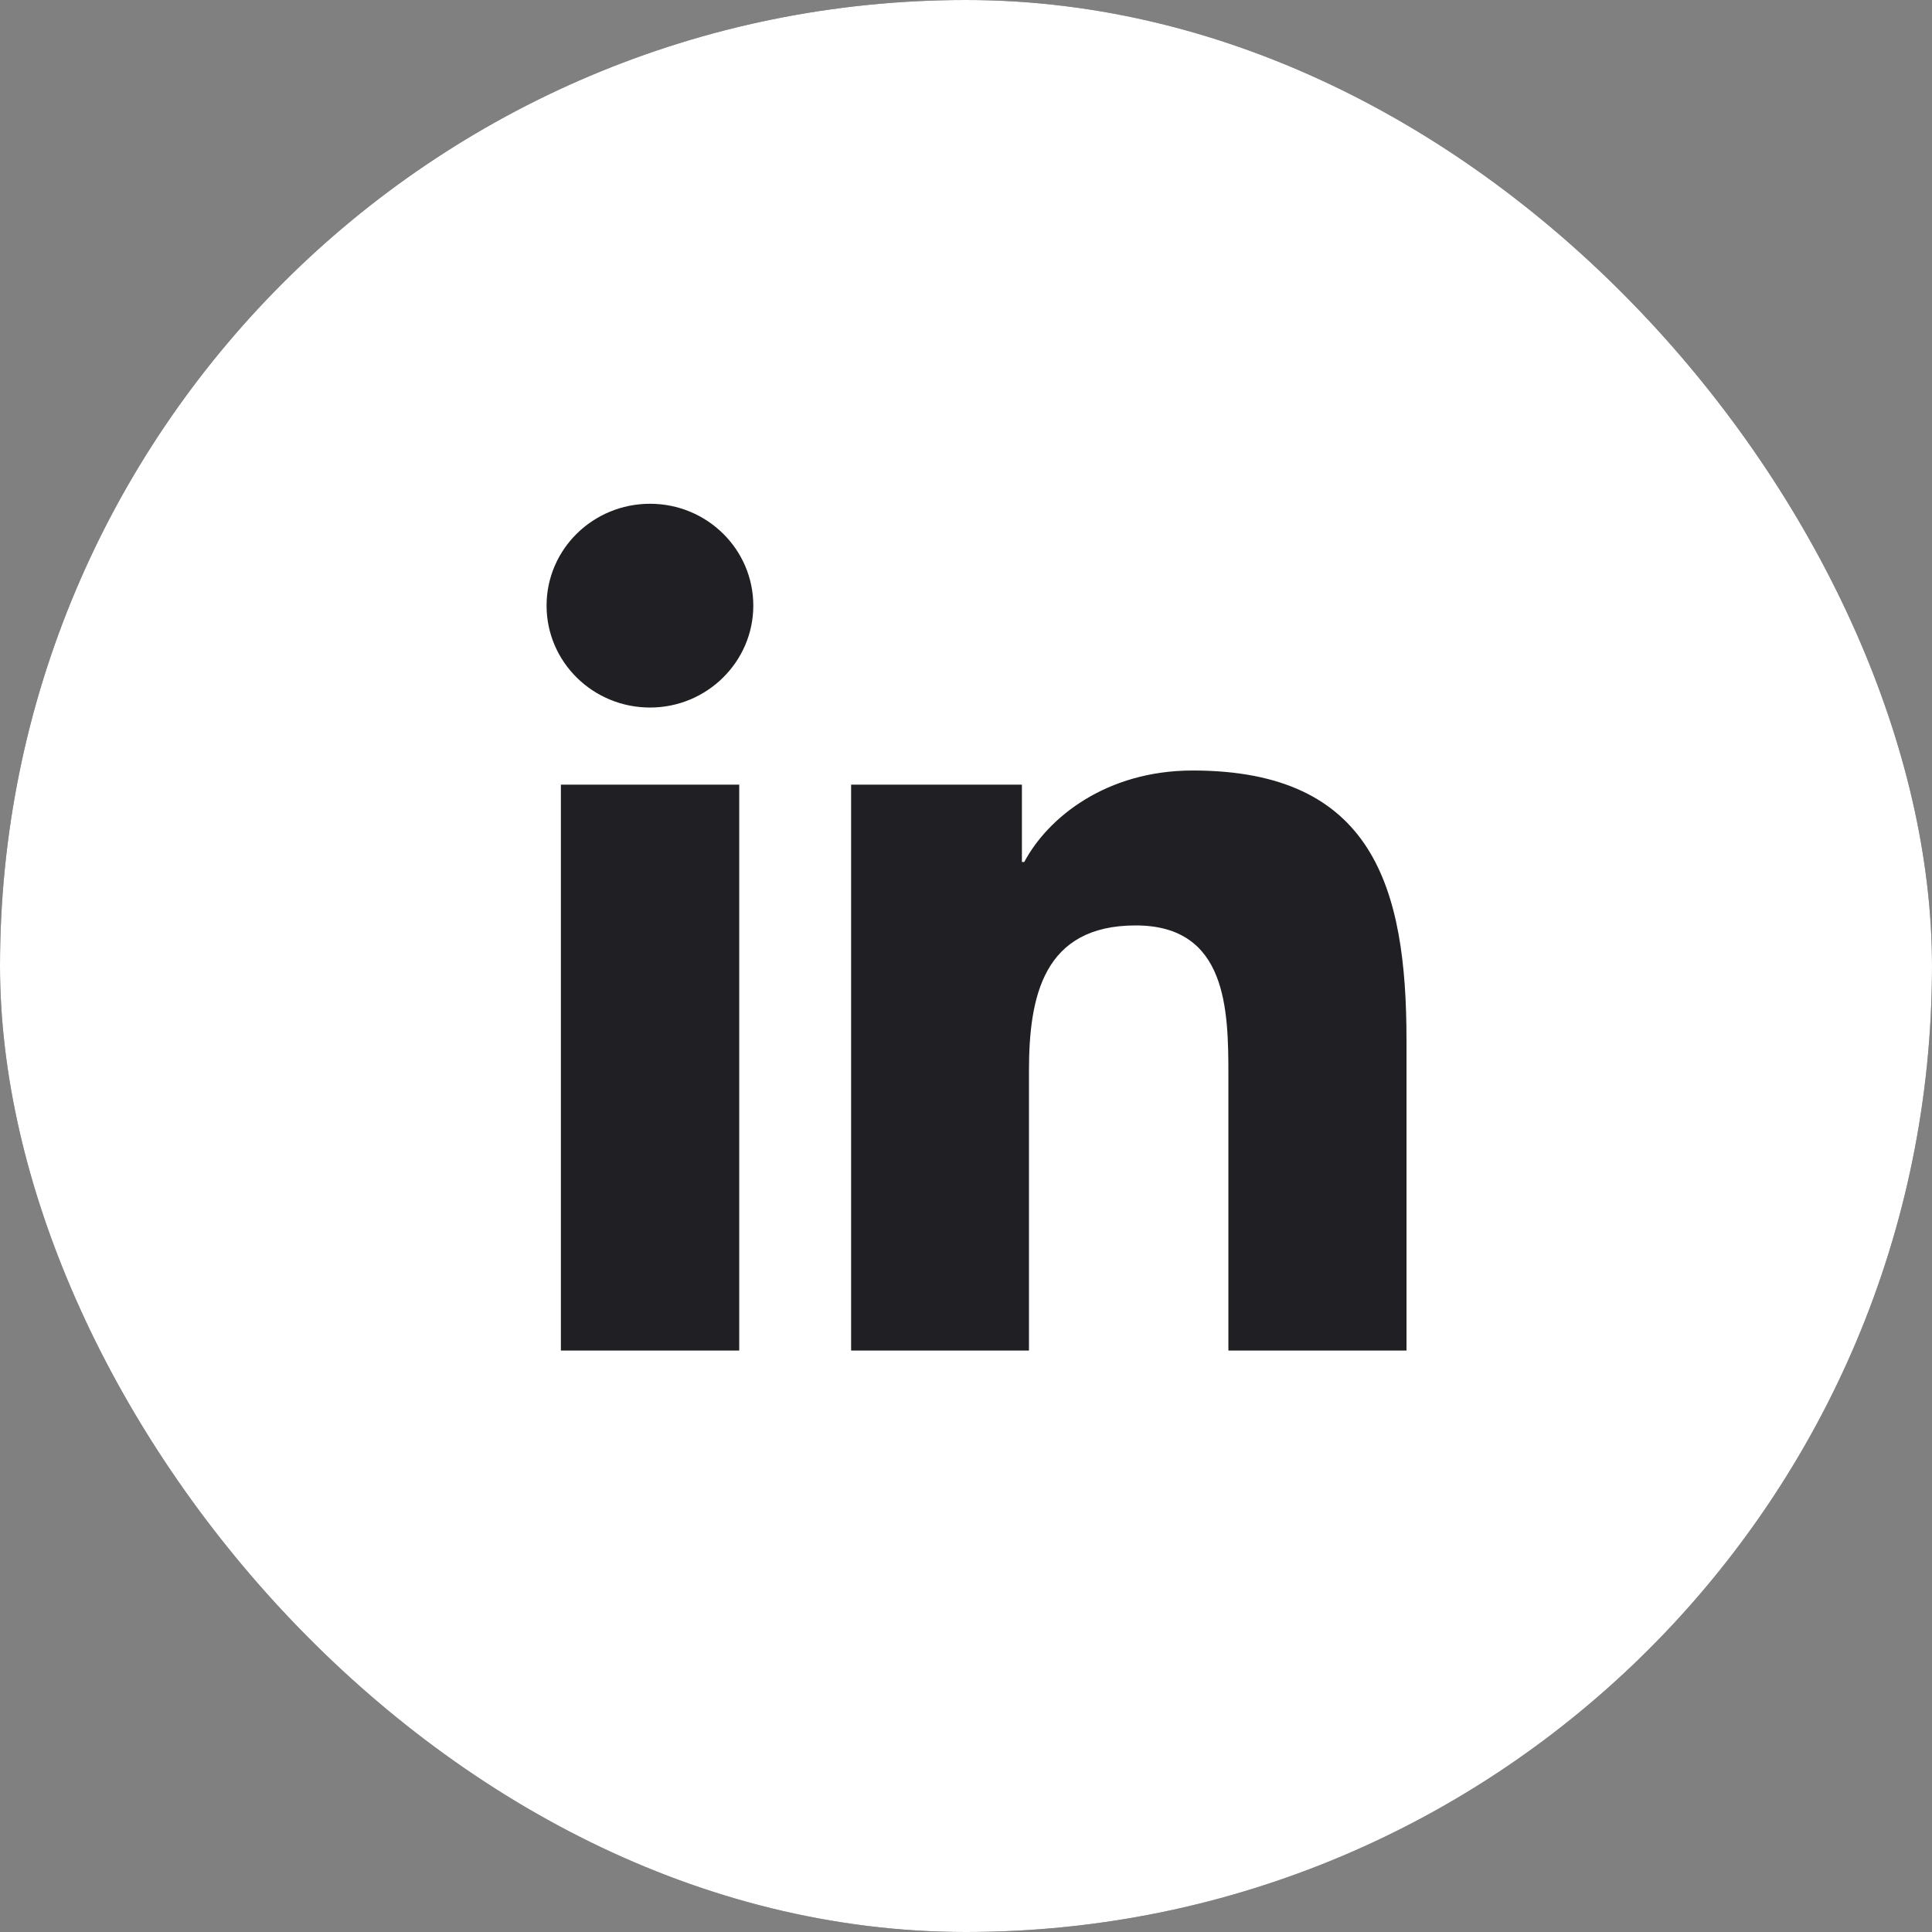 <svg width="32" height="32" viewBox="0 0 32 32" fill="none" xmlns="http://www.w3.org/2000/svg">
<rect x="0" y="0" width="32" height="32" fill="#808080" stroke="none"/>
<g clip-path="url(#clip0_1496_165151)">
<rect width="32" height="32" rx="16" fill="#202024"/>
<path d="M46.527 -14H-18.531C-19.343 -14 -20 -13.367 -20 -12.585L-20 38.581C-20 39.363 -19.343 40 -18.531 40H46.527C47.339 40 48 39.363 48 38.585L48 -12.585C48 -13.367 47.339 -14 46.527 -14ZM12.244 22.369H9.29V12.996H12.244V22.369ZM10.767 11.719C9.819 11.719 9.053 10.963 9.053 10.031C9.053 9.099 9.819 8.344 10.767 8.344C11.711 8.344 12.477 9.099 12.477 10.031C12.477 10.959 11.711 11.719 10.767 11.719ZM23.296 22.369H20.346V17.813C20.346 16.728 20.327 15.328 18.811 15.328C17.276 15.328 17.043 16.513 17.043 17.736V22.369H14.097V12.996H16.926V14.277H16.965C17.358 13.54 18.322 12.762 19.756 12.762C22.744 12.762 23.296 14.703 23.296 17.226V22.369Z" fill="white"/>
</g>
<defs>
<clipPath id="clip0_1496_165151">
<rect width="32" height="32" rx="16" fill="white"/>
</clipPath>
</defs>
</svg>
